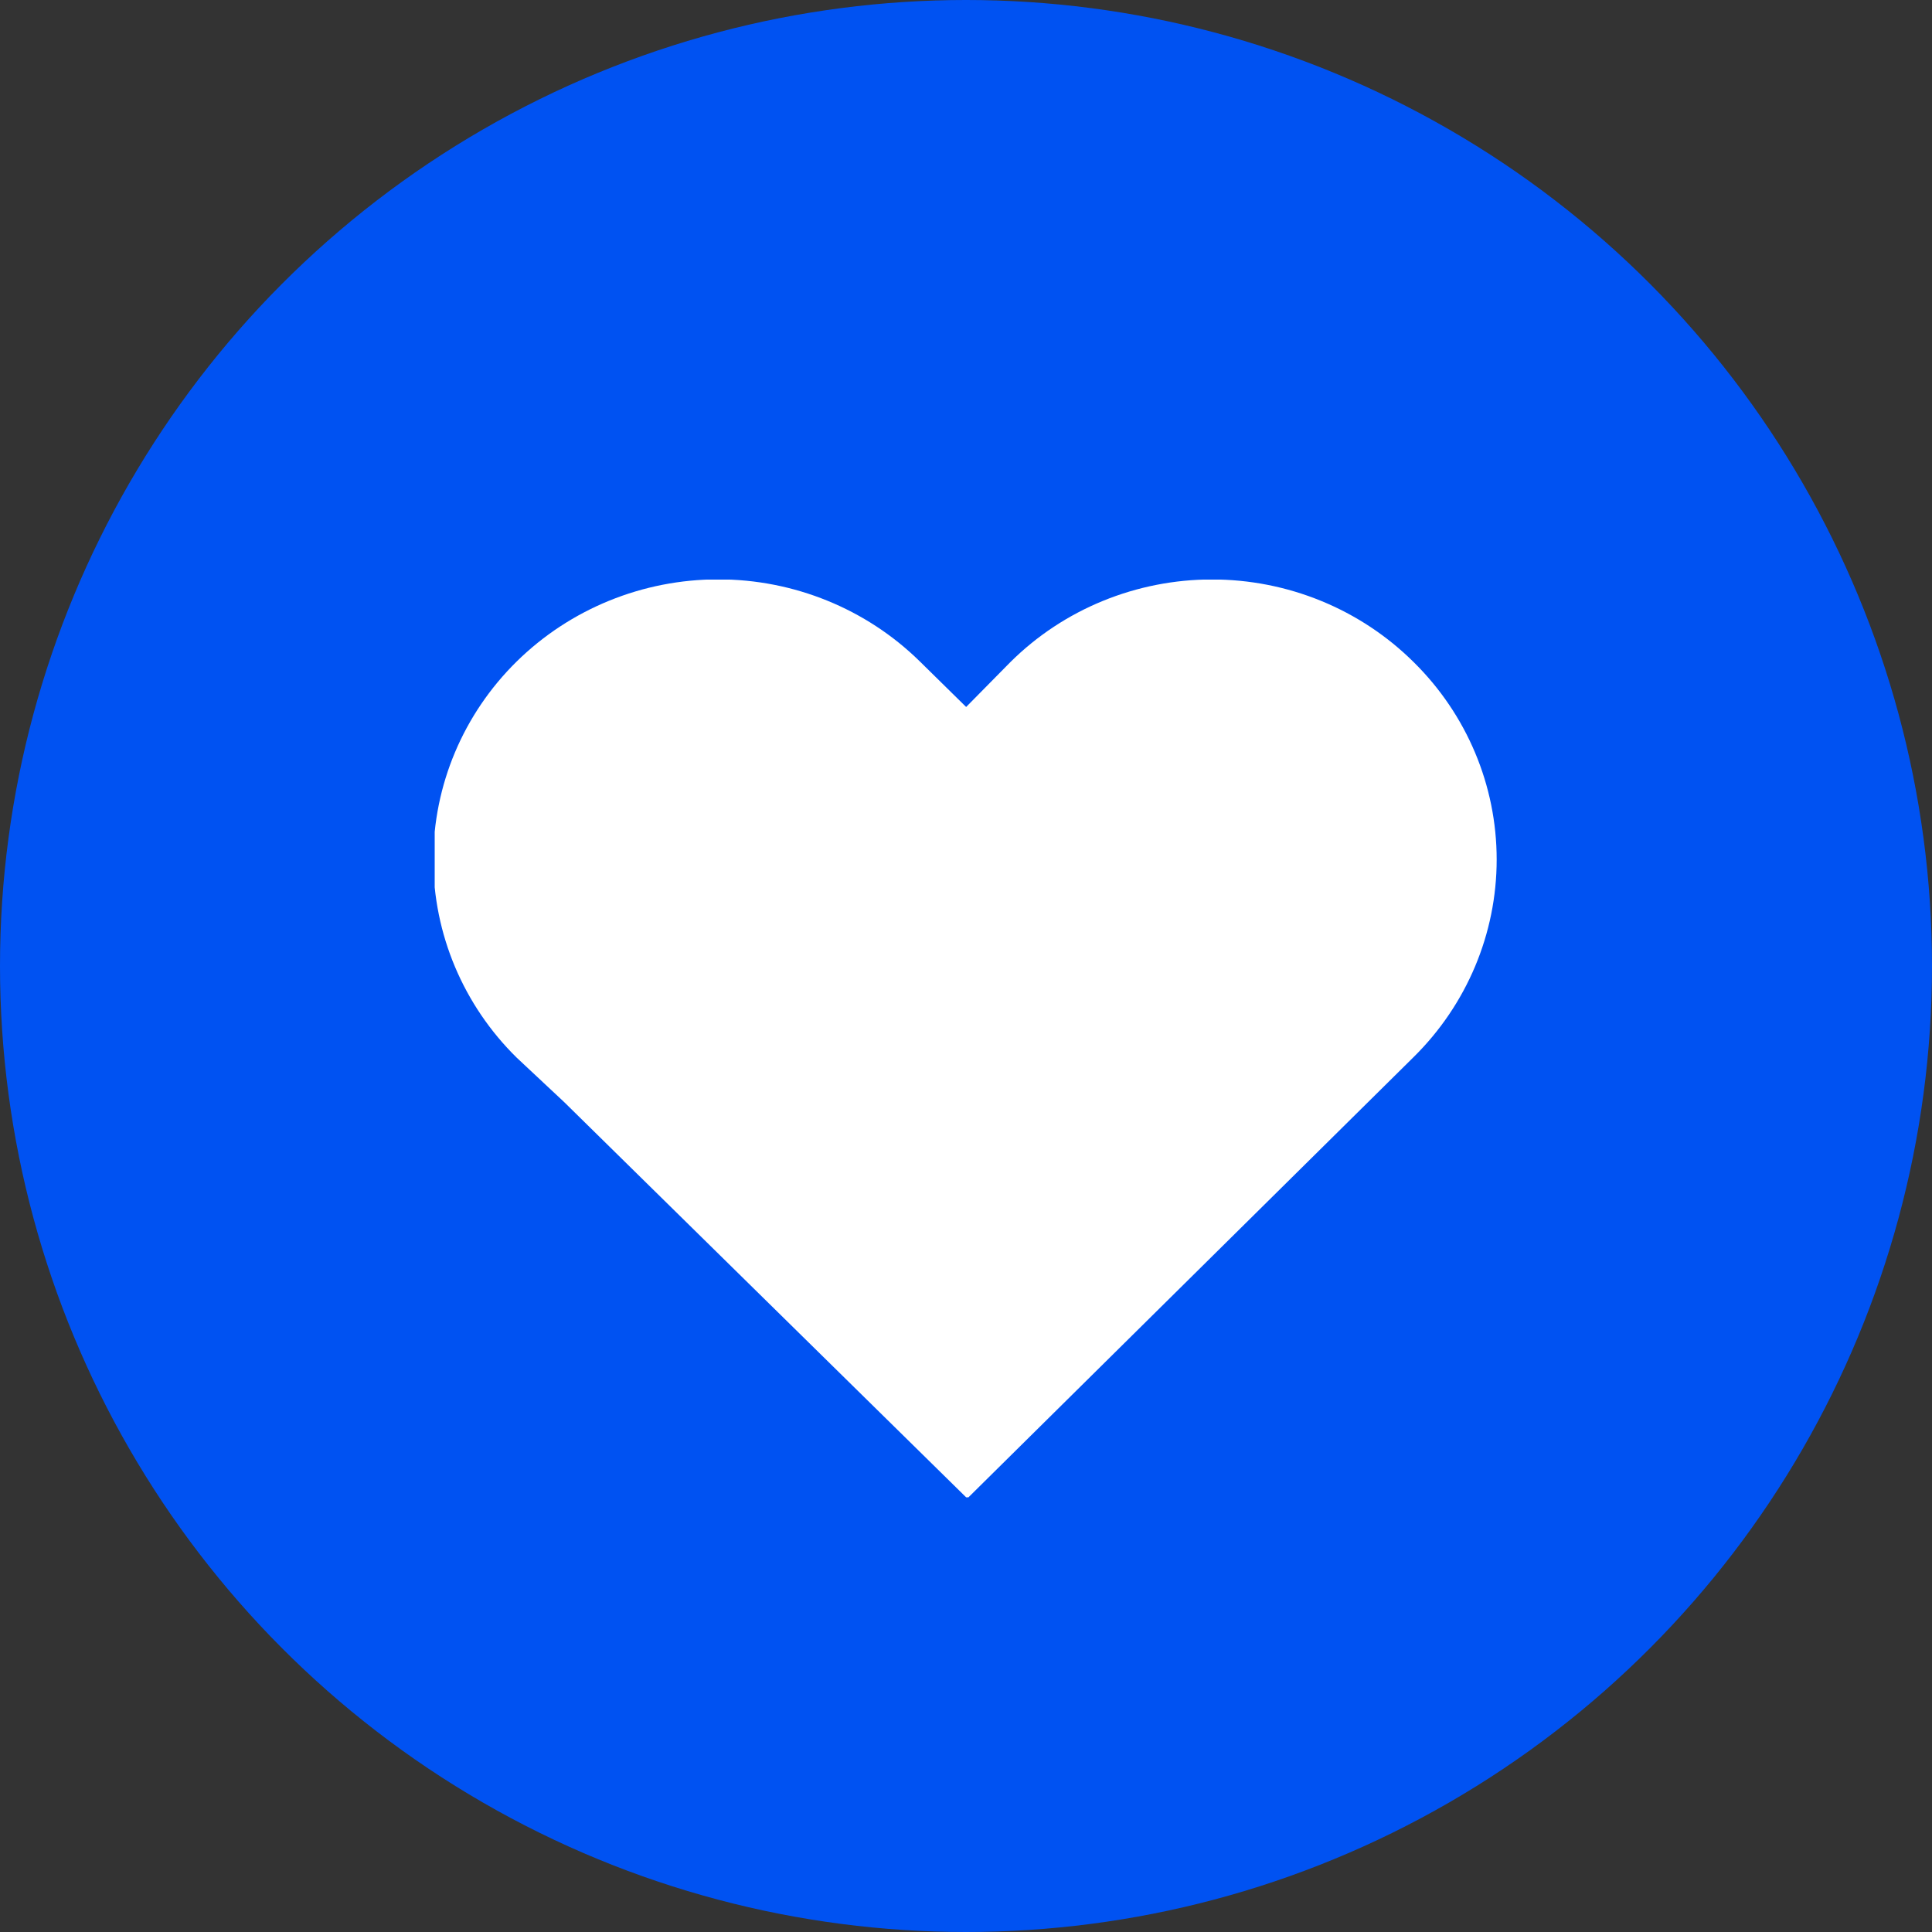 <?xml version="1.0" encoding="UTF-8"?> <svg xmlns="http://www.w3.org/2000/svg" width="40" height="40" viewBox="0 0 40 40" fill="none"><rect x="0" y="0" width="40" height="40" fill="#333333" stroke="none"/><circle cx="20" cy="20" r="20" fill="#0052F2"></circle><g clip-path="url(#clip0_749_584)"><path d="M29.266 13.706C28.719 13.164 28.069 12.734 27.353 12.441C26.637 12.148 25.869 11.997 25.093 11.997C24.318 11.997 23.55 12.148 22.834 12.441C22.117 12.734 21.467 13.164 20.921 13.706L20.003 14.637L19.044 13.694C17.937 12.606 16.436 11.995 14.871 11.995C13.306 11.995 11.806 12.606 10.699 13.694C9.592 14.782 8.971 16.258 8.971 17.796C8.971 19.335 9.592 20.811 10.699 21.899L11.682 22.819L20.027 31.024L29.266 21.887C30.368 20.801 30.987 19.33 30.987 17.796C30.987 16.262 30.368 14.791 29.266 13.706Z" fill="white"></path></g><defs><clipPath id="clip0_749_584"><rect width="22" height="19" fill="white" transform="translate(9 12)"></rect></clipPath></defs></svg> 